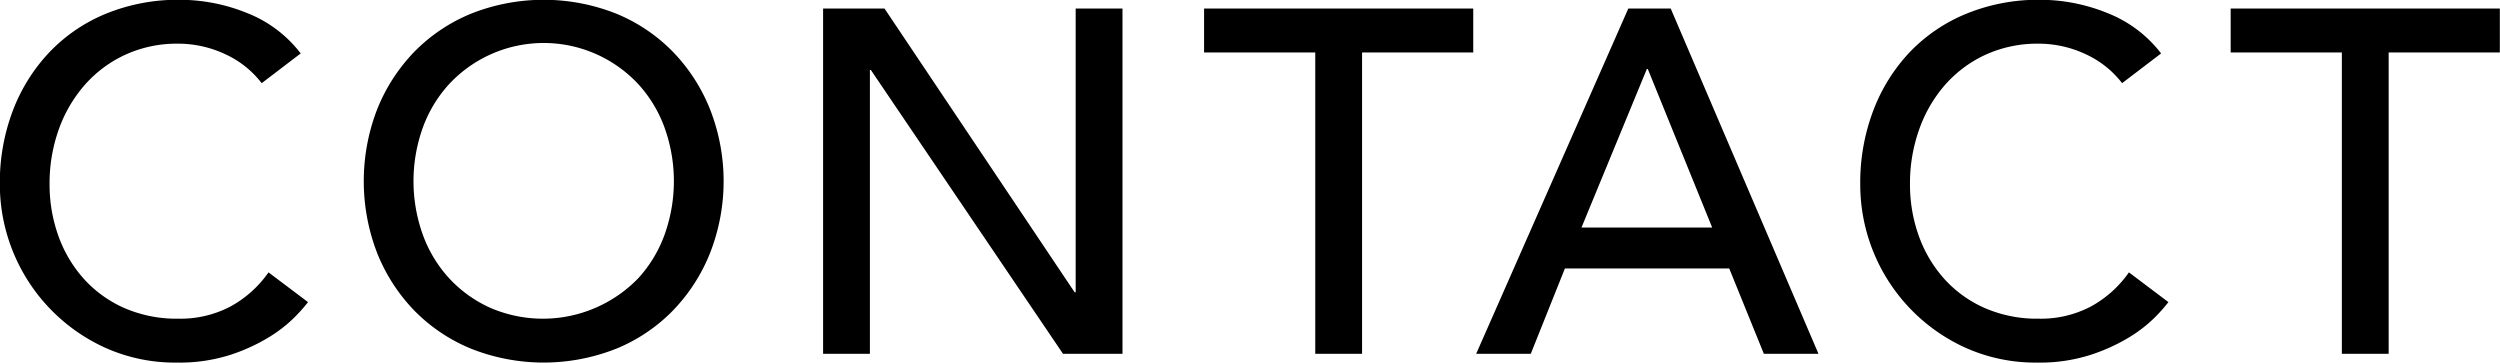 <svg xmlns="http://www.w3.org/2000/svg" width="153.81" height="22.312" viewBox="0 0 153.81 22.312">
  <defs>
    <style>
      .cls-1 {
        fill-rule: evenodd;
      }
    </style>
  </defs>
  <path id="CONTACT_のコピー" data-name="CONTACT のコピー" class="cls-1" d="M1883.19,169.037a7.686,7.686,0,0,0-3.31-2.49,11.044,11.044,0,0,0-4.13-.81,11.71,11.71,0,0,0-4.5.84,10.1,10.1,0,0,0-3.49,2.355,10.763,10.763,0,0,0-2.27,3.6,12.446,12.446,0,0,0-.81,4.545,11.049,11.049,0,0,0,6.38,10.02,10.457,10.457,0,0,0,4.54.96,10.23,10.23,0,0,0,3.23-.465,11.236,11.236,0,0,0,2.38-1.08,8.447,8.447,0,0,0,1.59-1.23,9.716,9.716,0,0,0,.84-0.945l-2.43-1.83a6.888,6.888,0,0,1-2.34,2.1,6.618,6.618,0,0,1-3.21.75,8.047,8.047,0,0,1-3.33-.66,7.313,7.313,0,0,1-2.49-1.8,7.957,7.957,0,0,1-1.56-2.64,9.316,9.316,0,0,1-.54-3.18,9.843,9.843,0,0,1,.57-3.375,8.429,8.429,0,0,1,1.61-2.745,7.494,7.494,0,0,1,2.49-1.845,7.62,7.62,0,0,1,3.25-.675,6.792,6.792,0,0,1,2.85.63,5.94,5.94,0,0,1,2.28,1.8Zm19.42,18.165a10.389,10.389,0,0,0,3.49-2.355,10.885,10.885,0,0,0,2.28-3.54,12.131,12.131,0,0,0,0-8.82,10.885,10.885,0,0,0-2.28-3.54,10.389,10.389,0,0,0-3.49-2.355,12.112,12.112,0,0,0-8.94,0,10.431,10.431,0,0,0-3.5,2.355,10.885,10.885,0,0,0-2.28,3.54,12.269,12.269,0,0,0,0,8.82,10.885,10.885,0,0,0,2.28,3.54,10.431,10.431,0,0,0,3.5,2.355A12.112,12.112,0,0,0,1902.61,187.2Zm-7.77-2.52a7.82,7.82,0,0,1-2.52-1.815,8,8,0,0,1-1.62-2.685,9.751,9.751,0,0,1,0-6.57,8,8,0,0,1,1.62-2.685,7.955,7.955,0,0,1,11.64,0,8,8,0,0,1,1.62,2.685,9.751,9.751,0,0,1,0,6.57,8,8,0,0,1-1.62,2.685A8.162,8.162,0,0,1,1894.84,184.682Zm20.49,2.835h2.88v-17.46h0.06l11.82,17.46h3.66v-21.24h-2.88v17.46h-0.06l-11.7-17.46h-3.78v21.24Zm30.28,0h2.88v-18.54h6.84v-2.7h-16.56v2.7h6.84v18.54Zm9.9,0h3.36l2.1-5.25h10.11l2.13,5.25h3.36l-9.09-21.24h-2.61Zm6.48-7.77,4.02-9.75h0.06l3.96,9.75h-8.04Zm35.66-10.71a7.715,7.715,0,0,0-3.32-2.49,10.993,10.993,0,0,0-4.12-.81,11.71,11.71,0,0,0-4.5.84,10.145,10.145,0,0,0-3.5,2.355,10.74,10.74,0,0,0-2.26,3.6,12.446,12.446,0,0,0-.81,4.545,11.024,11.024,0,0,0,6.37,10.02,10.5,10.5,0,0,0,4.55.96,10.165,10.165,0,0,0,3.22-.465,11.332,11.332,0,0,0,2.39-1.08,8.447,8.447,0,0,0,1.59-1.23,9.716,9.716,0,0,0,.84-0.945l-2.43-1.83a6.888,6.888,0,0,1-2.34,2.1,6.618,6.618,0,0,1-3.21.75,8.047,8.047,0,0,1-3.33-.66,7.313,7.313,0,0,1-2.49-1.8,7.957,7.957,0,0,1-1.56-2.64,9.316,9.316,0,0,1-.54-3.18,9.843,9.843,0,0,1,.57-3.375,8.407,8.407,0,0,1,1.6-2.745,7.494,7.494,0,0,1,2.49-1.845,7.666,7.666,0,0,1,3.26-.675,6.792,6.792,0,0,1,2.85.63,5.94,5.94,0,0,1,2.28,1.8Zm11.12,18.48h2.88v-18.54h6.84v-2.7h-16.56v2.7h6.84v18.54Z" transform="translate(-1864.69 -165.75)"/>
</svg>
